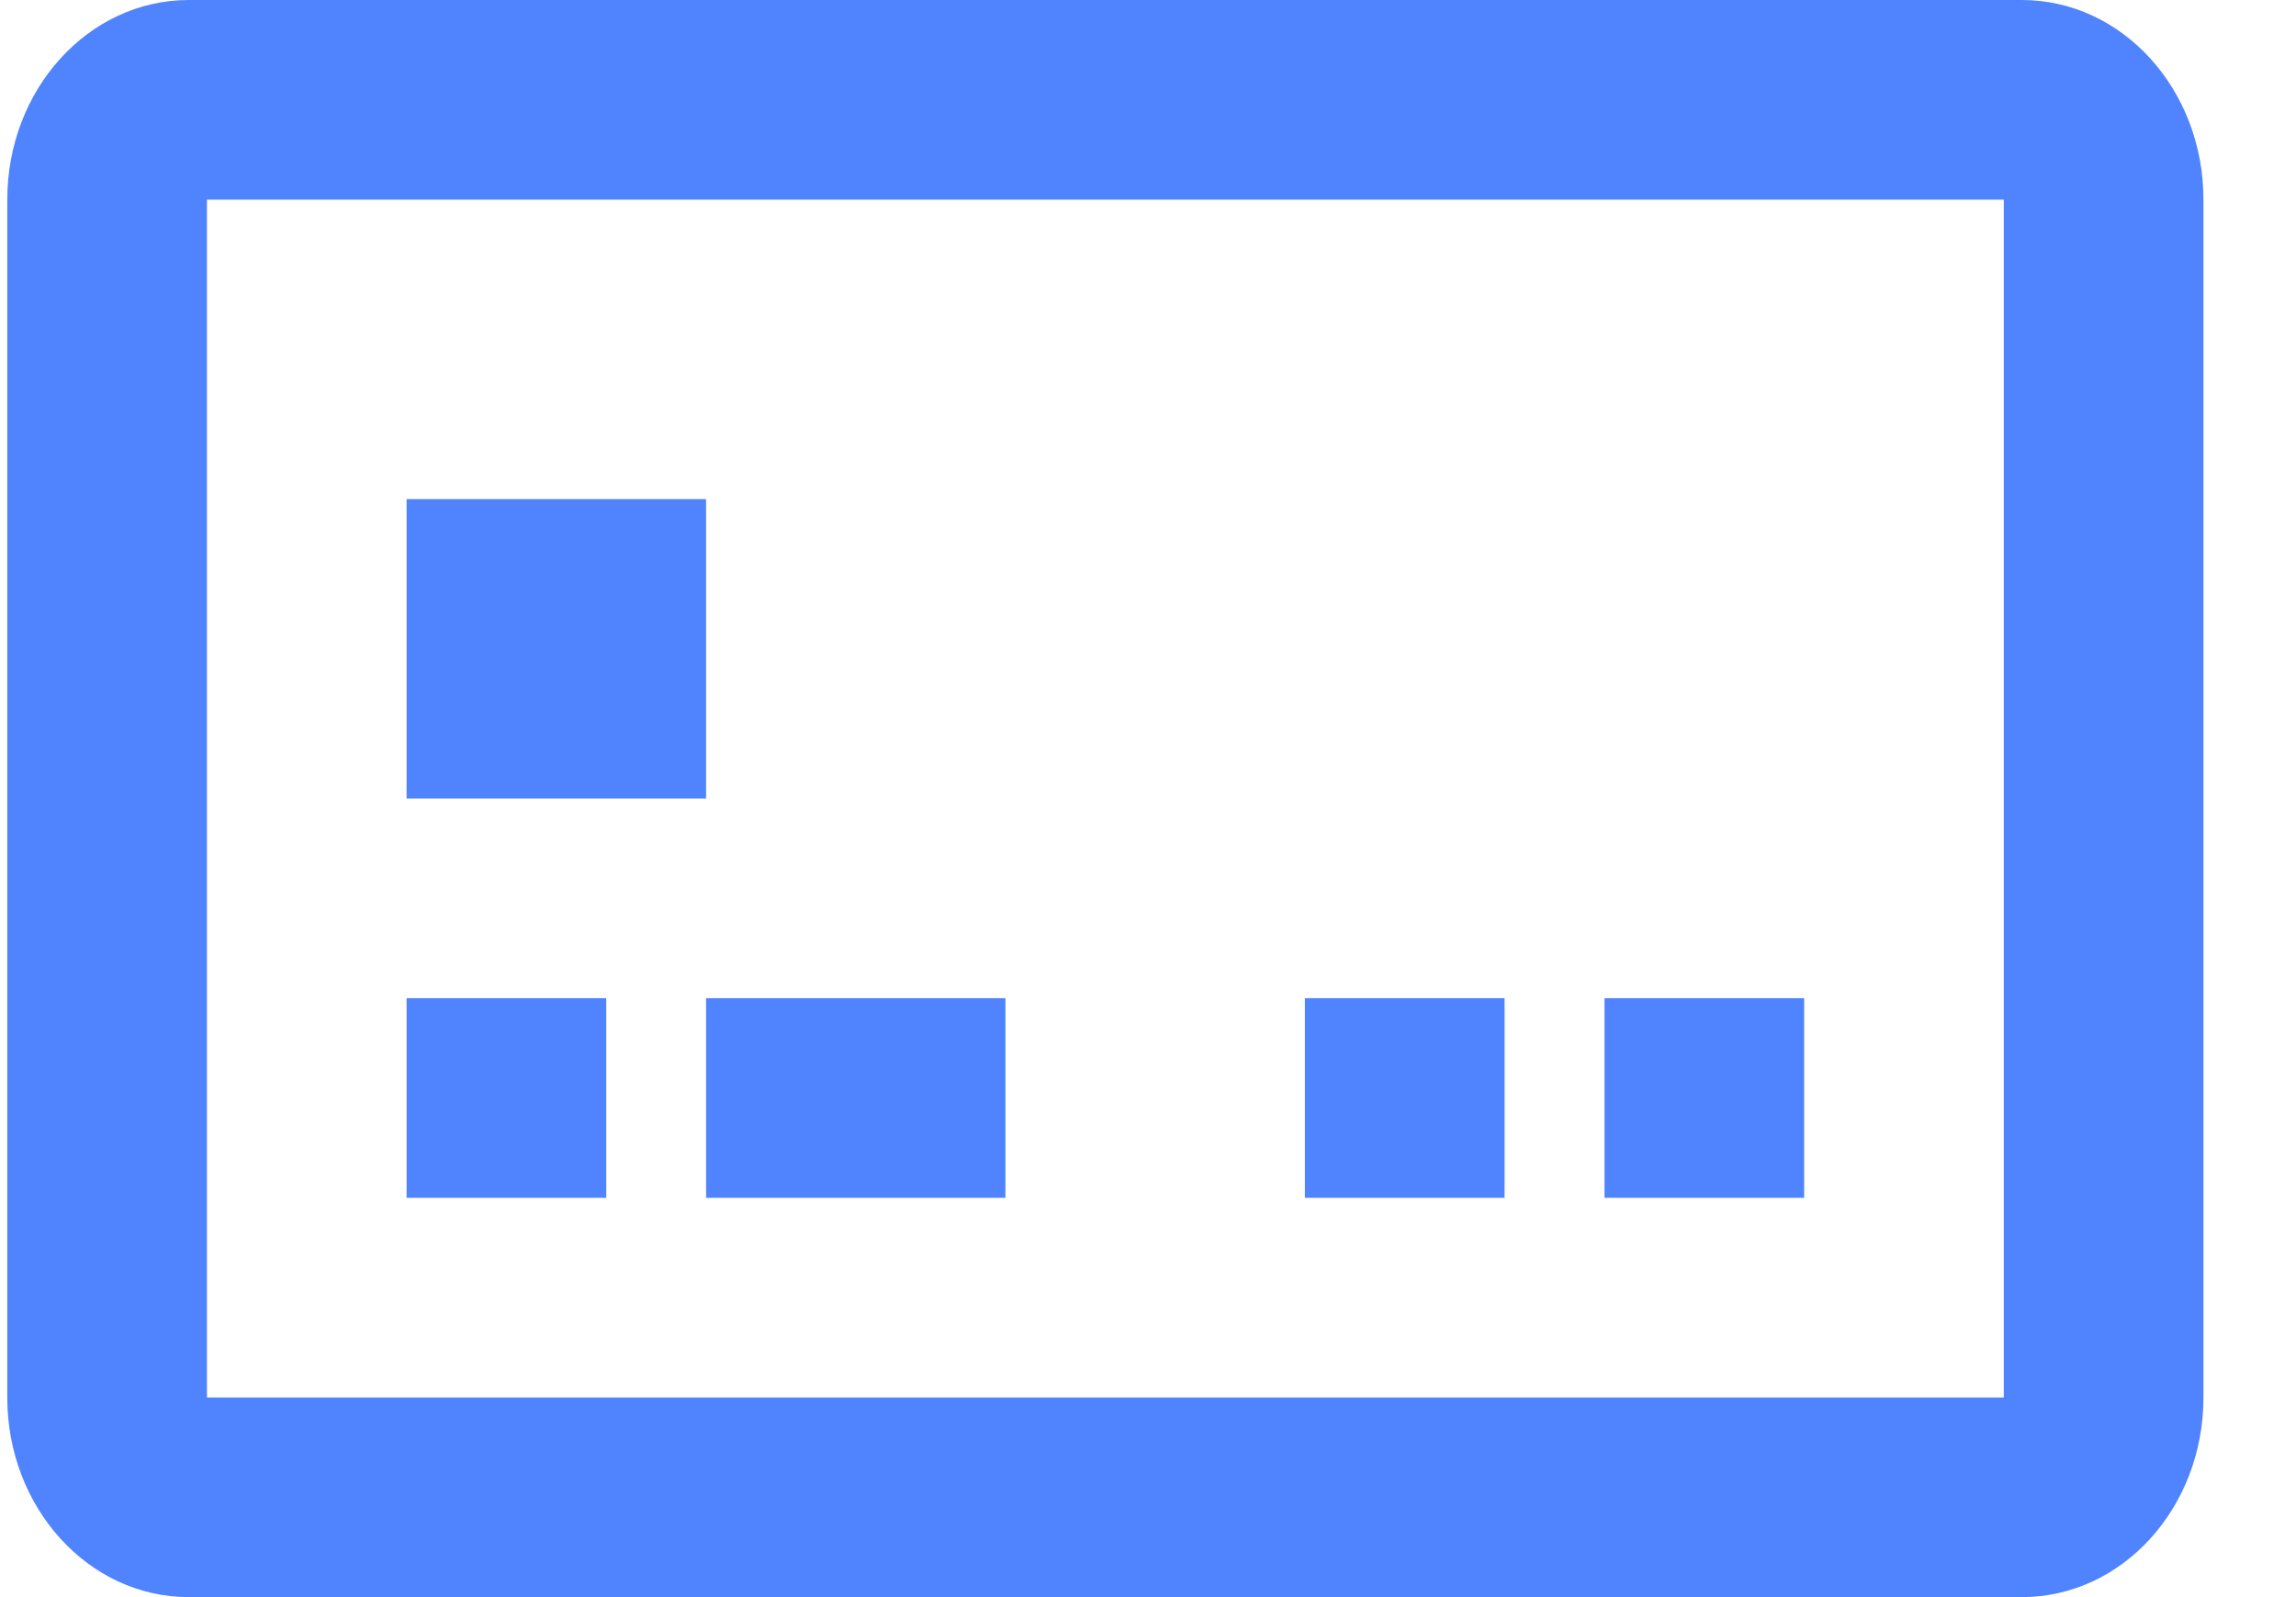<svg width="23" height="16" viewBox="0 0 23 16" fill="none" xmlns="http://www.w3.org/2000/svg">
<path fill-rule="evenodd" clip-rule="evenodd" d="M1.891 0H20.254C21.259 0 22.073 0.895 22.073 2V14C22.073 15.105 21.259 16 20.254 16H1.891C0.887 16 0.073 15.105 0.073 14V2C0.073 0.895 0.887 0 1.891 0ZM2.073 2V14H20.073V2H2.073ZM4.073 10V12H6.073V10H4.073ZM7.073 12V10H10.072V12H7.073ZM16.073 10V12H18.073V10H16.073ZM13.072 12V10H15.072V12H13.072ZM7.073 5H4.073V8H7.073V5Z" fill="#5084FF"/>
</svg>
